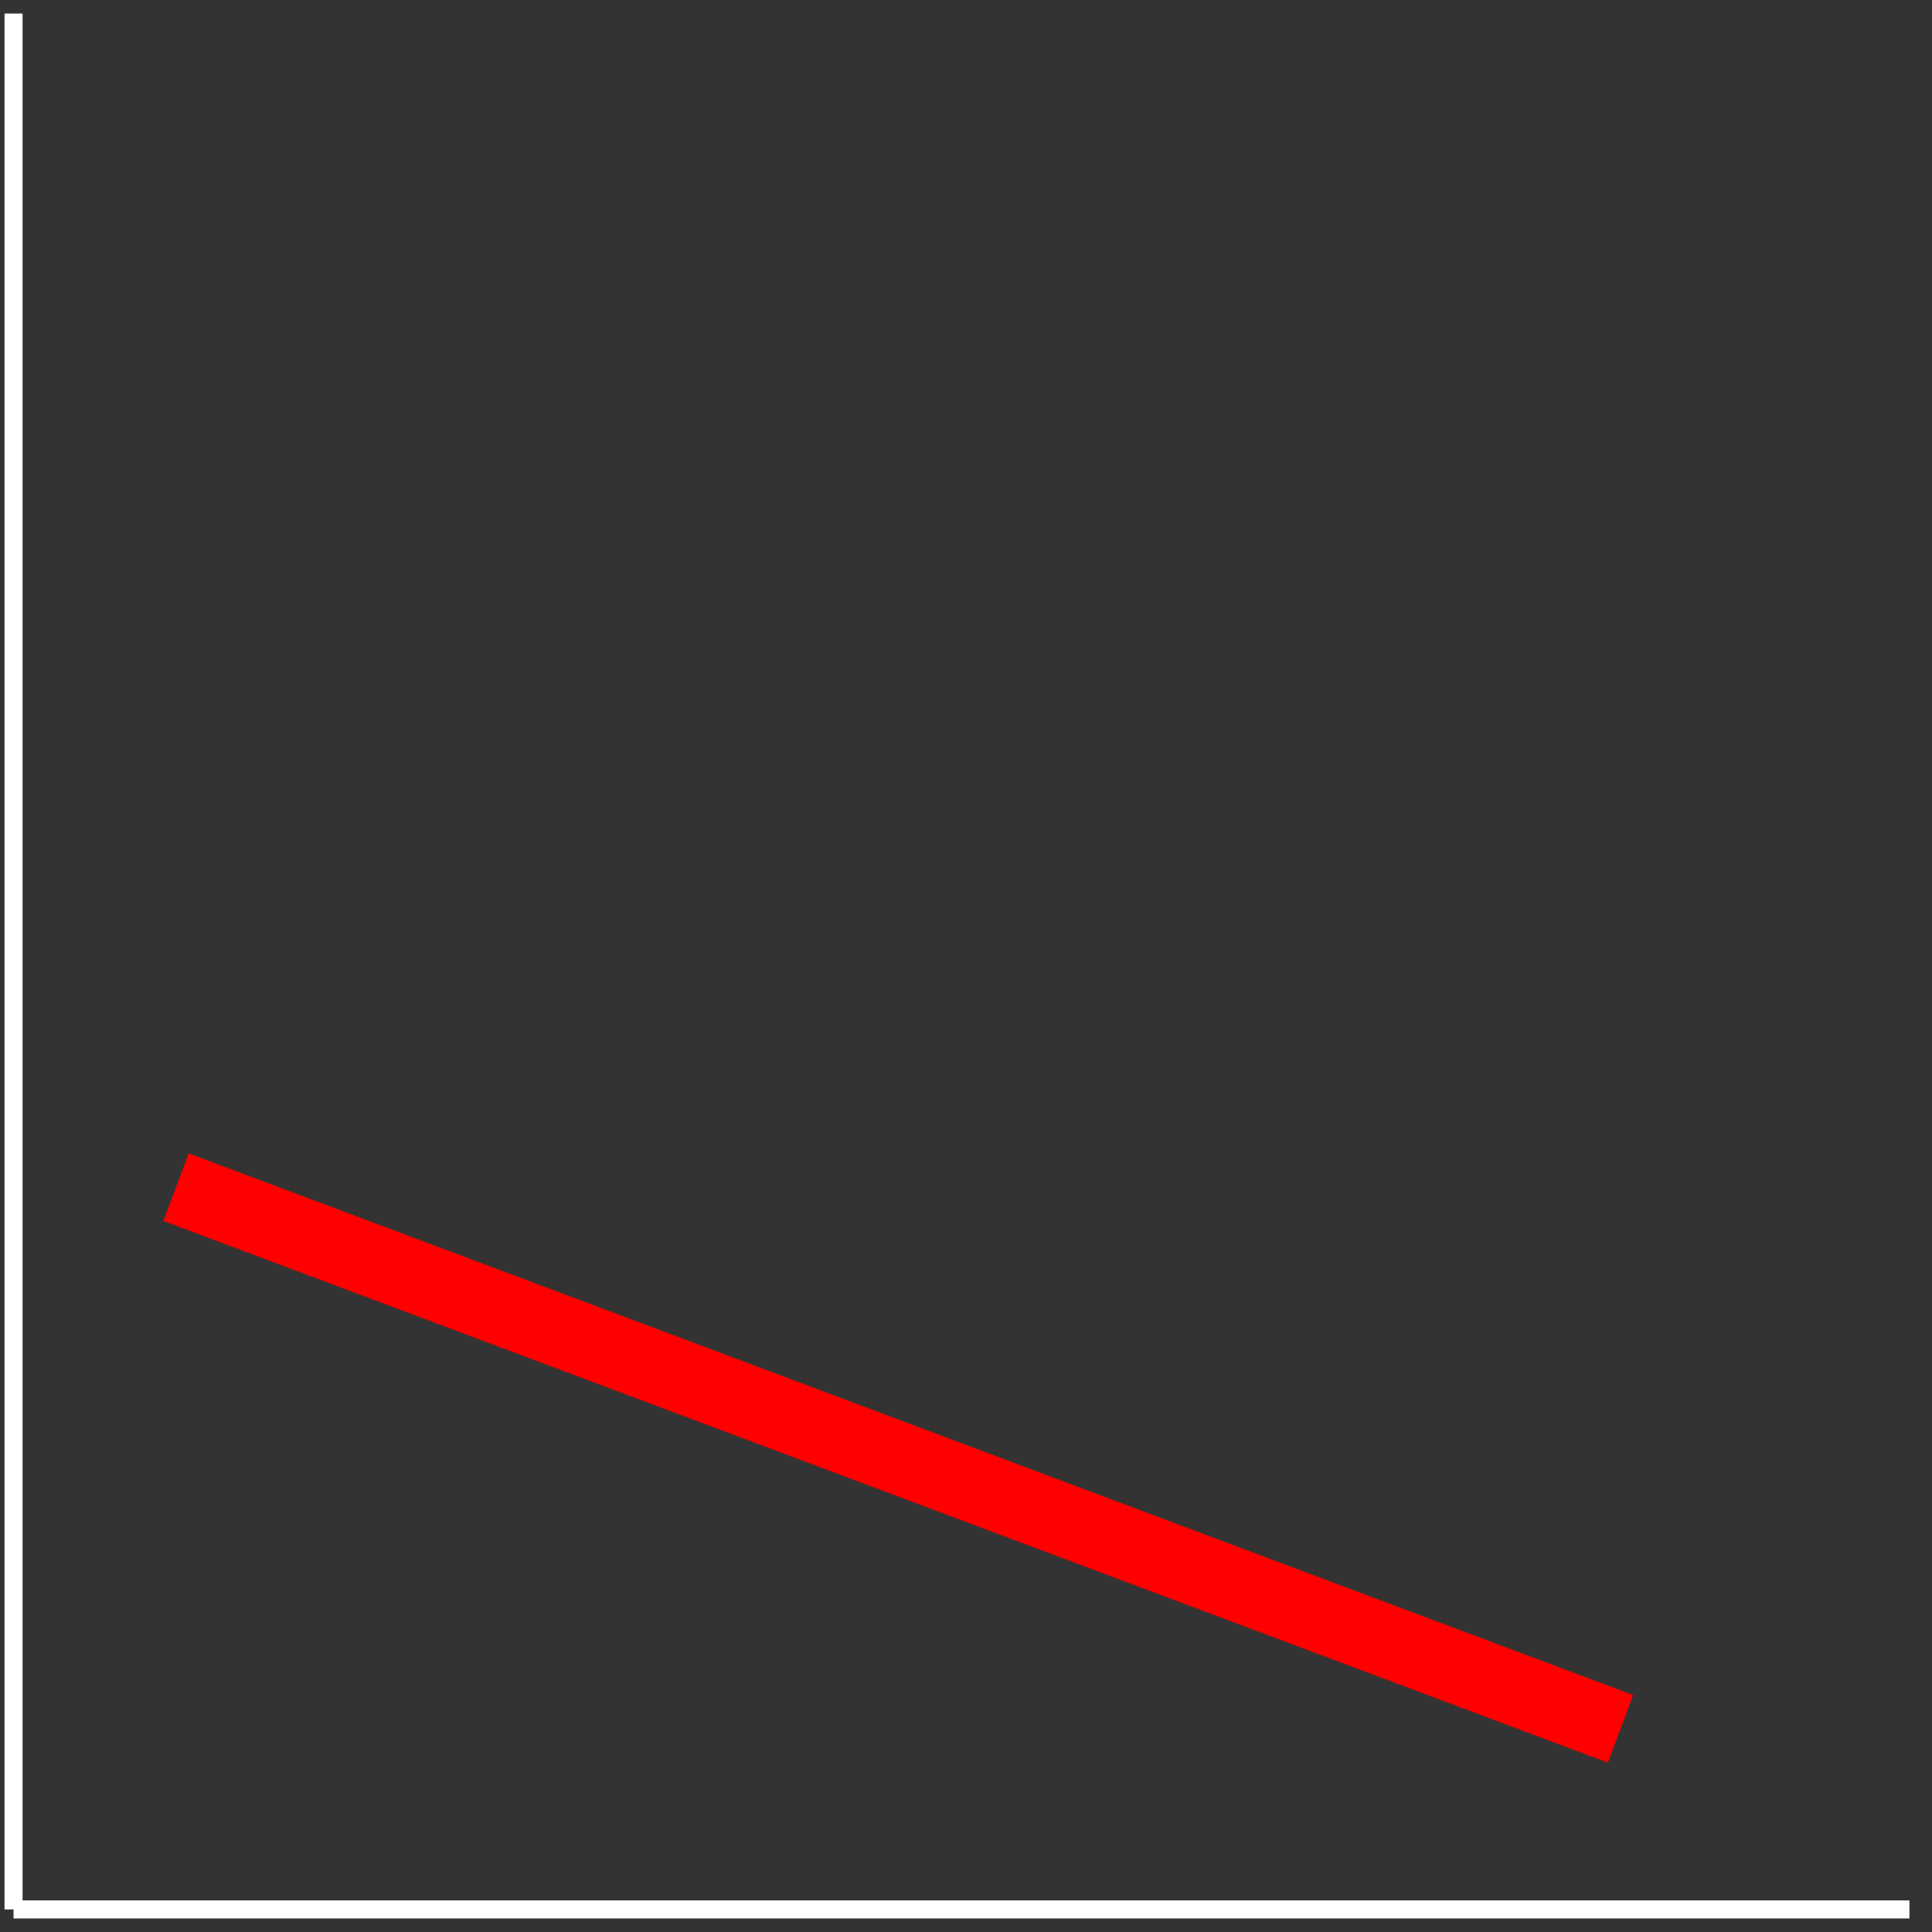 <?xml version="1.0" encoding="UTF-8"?>
<!-- Do not edit this file with editors other than diagrams.net -->
<!DOCTYPE svg PUBLIC "-//W3C//DTD SVG 1.1//EN" "http://www.w3.org/Graphics/SVG/1.1/DTD/svg11.dtd">
<svg xmlns="http://www.w3.org/2000/svg" xmlns:xlink="http://www.w3.org/1999/xlink" version="1.1" width="214px" height="214px" viewBox="-0.5 -0.5 214 214" content="&lt;mxfile host=&quot;Electron&quot; modified=&quot;2022-12-01T00:12:07.303Z&quot; agent=&quot;5.0 (Windows NT 10.0; Win64; x64) AppleWebKit/537.36 (KHTML, like Gecko) draw.io/20.3.0 Chrome/104.0.511.114 Electron/20.1.3 Safari/537.36&quot; version=&quot;20.3.0&quot; etag=&quot;LTYYadaZnJC7UVCFpztZ&quot; type=&quot;device&quot;&gt;&lt;diagram id=&quot;8wWcU7-f_AmeOxfpkP-R&quot;&gt;7VXLboMwEPwajpUA50GPDU3aS6VKOfTs4i2gGBYZk4R+fQ22eSStQqNcKpUL9ux6dplZwCFhdnwStEhekAF3fJcdHfLo+L4/W8zVrUFqjXiLBdFILFJmsB7Ypp9gQNegVcqgHCVKRC7TYgxGmOcQyRFGhcDDOO0D+bhqQWNT0e2BbUQ5nKW9pUwmGg3mg+xnSOPEVvZcE3mn0S4WWOWmnuMTt710OKOWywBlQhkeBhBZOyQUiFKvsmMIvBHXyqbPbX6Idn0LyOWUA74+sKe8Attx25esrRaQs4dGUrXLMVfgKpEZVztPLUspcNdppNpfRZXYAxuFQ+QoWjKyaS8V0WWAxaeK9517nR5q0AAzkKJWKYfeEOtHMvDCYgI4lel+TE/NXMQdXVfhFVNV2HfNEN/NDI8Z4cBaaClKrEQE5tRQ4RMib3mBSFIRgzwjUovBY/dQa+D3ZpJ/M6eZOb+/0syLU3E7M2c3NTOYYGb7mfoDZloljAdL/9o3kwRjomCamUpzWg/Siiah/J3datt/5HV6/ysl6y8=&lt;/diagram&gt;&lt;/mxfile&gt;"><rect x="-0.5" y="-0.5" width="214" height="214" fill="#333333" stroke="none"/><defs><style type="text/css">@import url(https://fonts.googleapis.com/css?family=Montserrat+Alternates);&#xa;</style></defs><g><path d="M 1 211 Q 1 211 211 211" fill="none" stroke="#ffffff" stroke-width="2" stroke-miterlimit="10" pointer-events="stroke"/><path d="M 1 1 Q 1 1 1 211" fill="none" stroke="#ffffff" stroke-width="2" stroke-miterlimit="10" pointer-events="stroke"/><path d="M 19 131 Q 19 131 179 191" fill="none" stroke="#ff0000" stroke-width="8" stroke-miterlimit="10" pointer-events="stroke"/></g></svg>